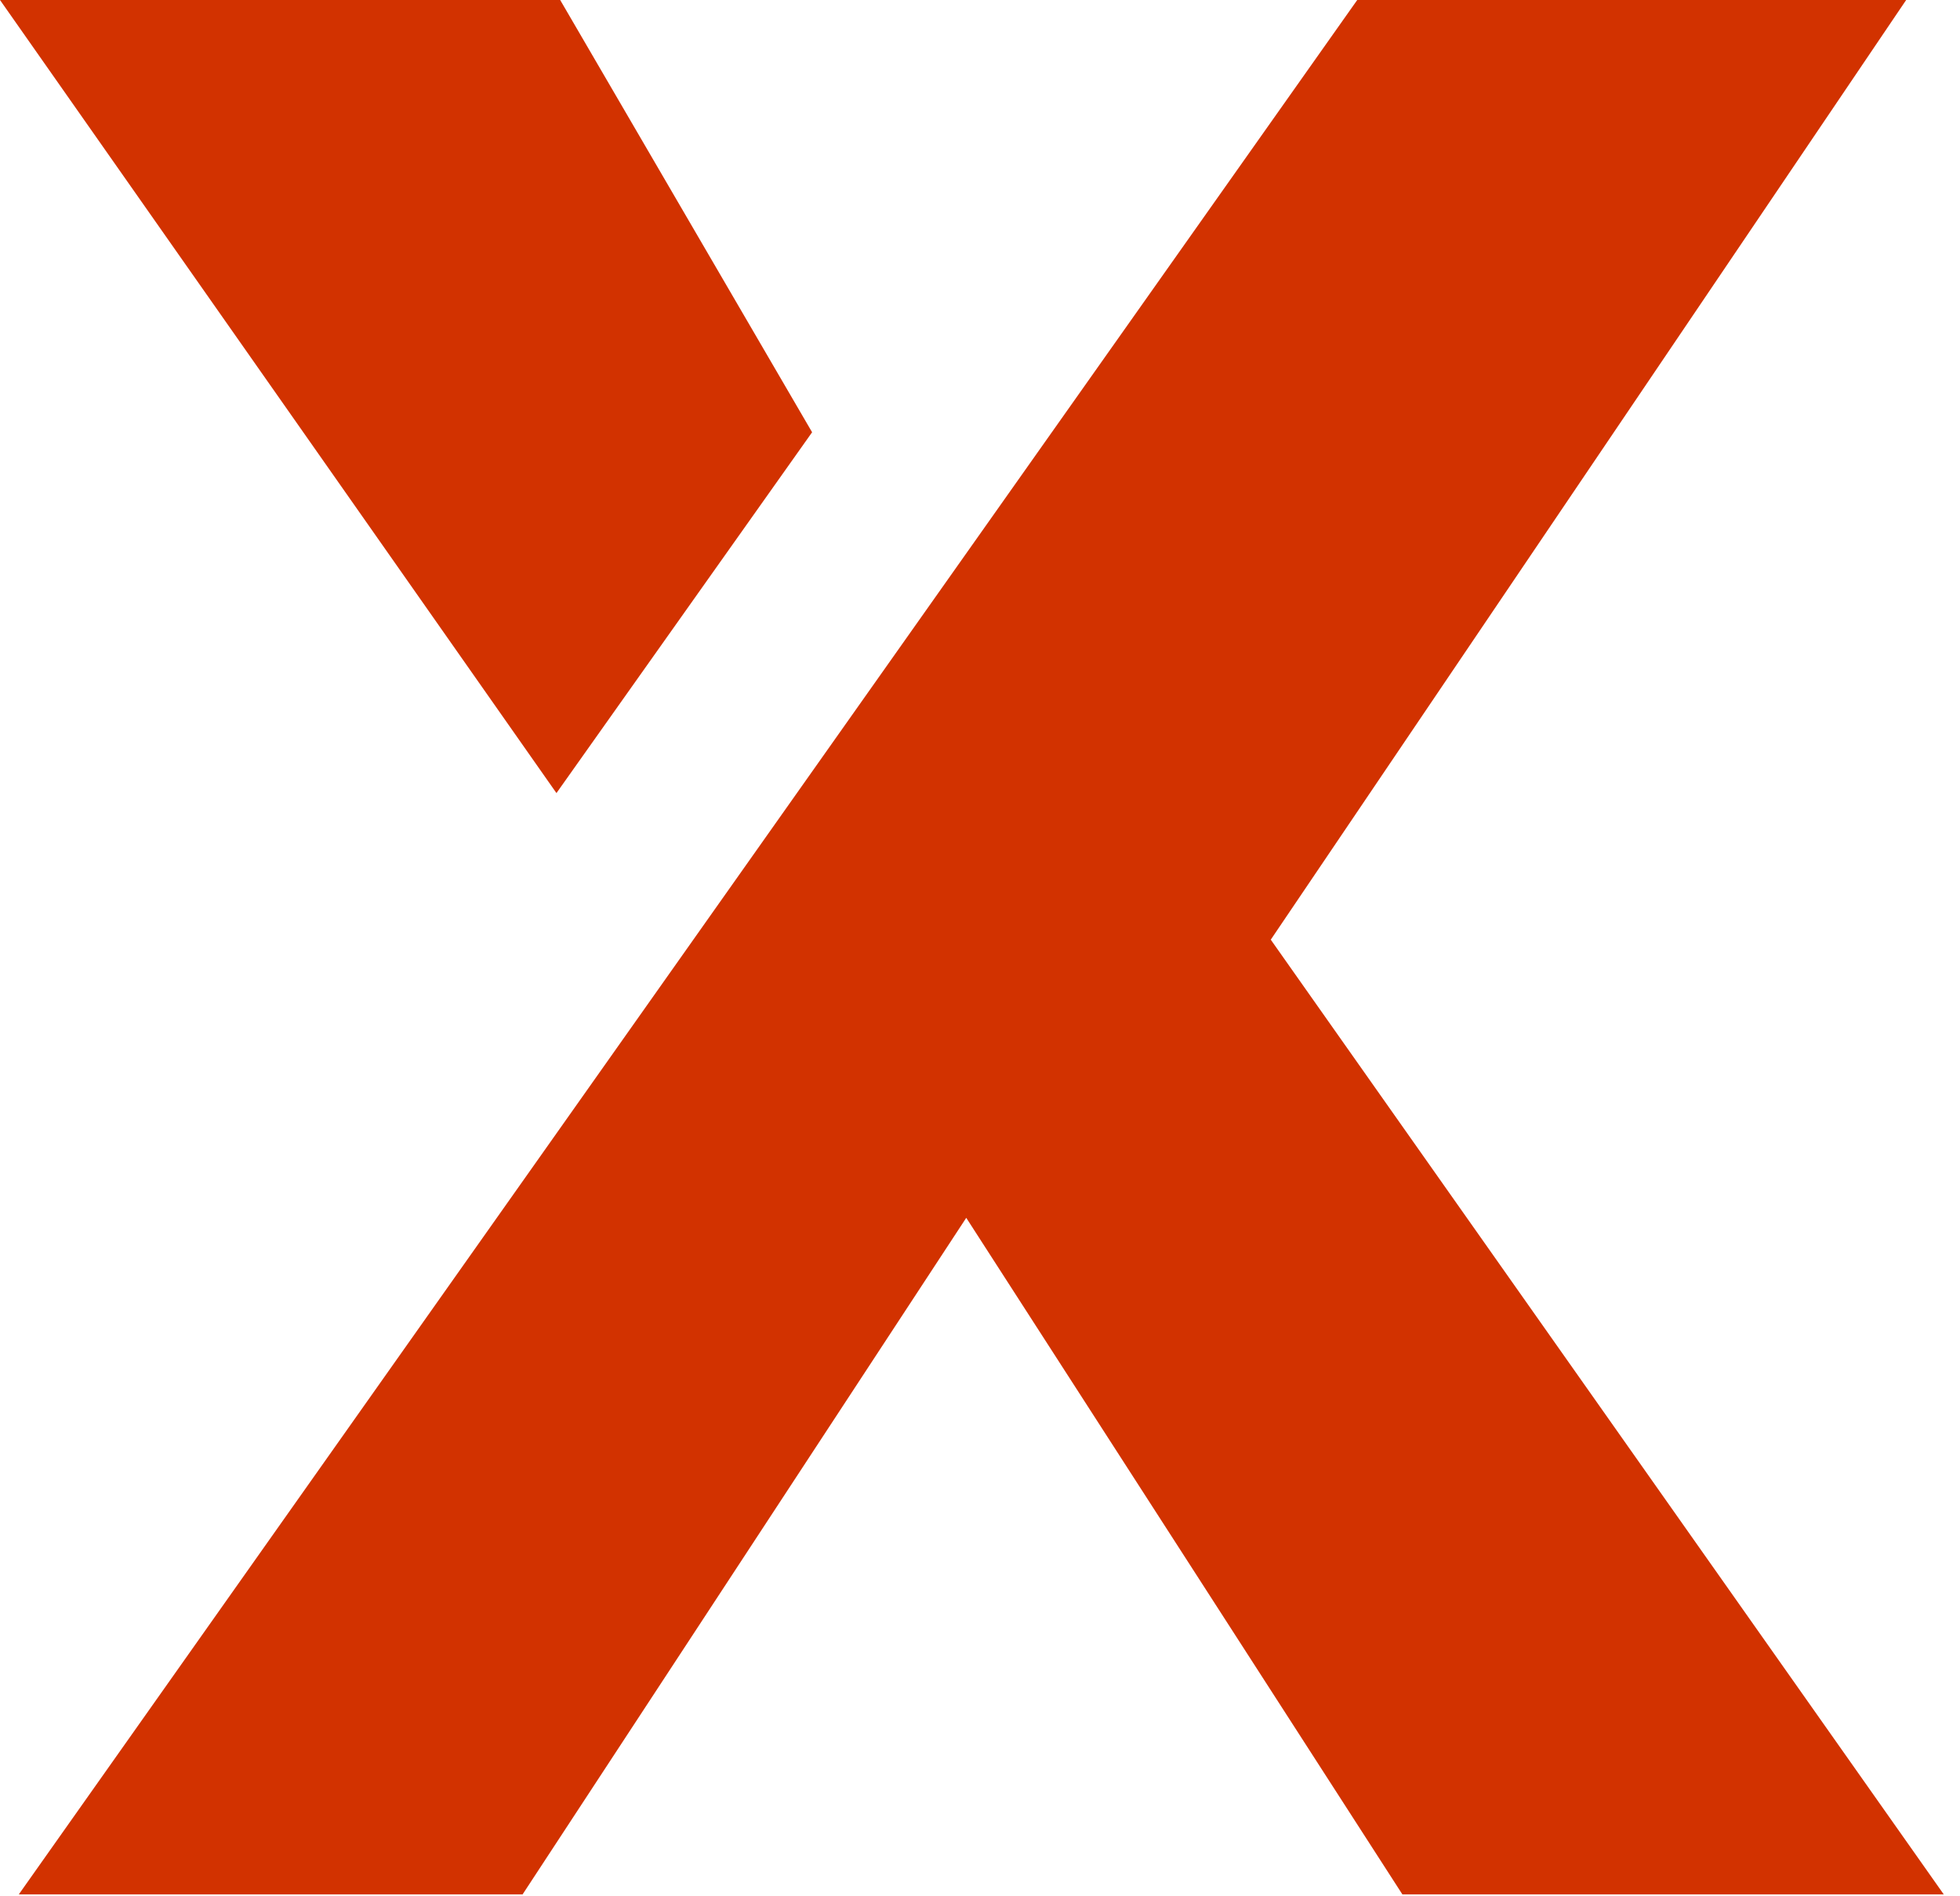 <svg width="62" height="60" viewBox="0 0 62 60" fill="none" xmlns="http://www.w3.org/2000/svg">
<path fill-rule="evenodd" clip-rule="evenodd" d="M25.689 13.677L17.72 0H0L17.602 25.094L25.689 13.677ZM30.565 38.533L44.361 59.94H61.486L40.198 29.732L60.297 0H42.933L0.595 59.94H16.531L30.565 38.533Z" fill="#D23200"/>
</svg>
